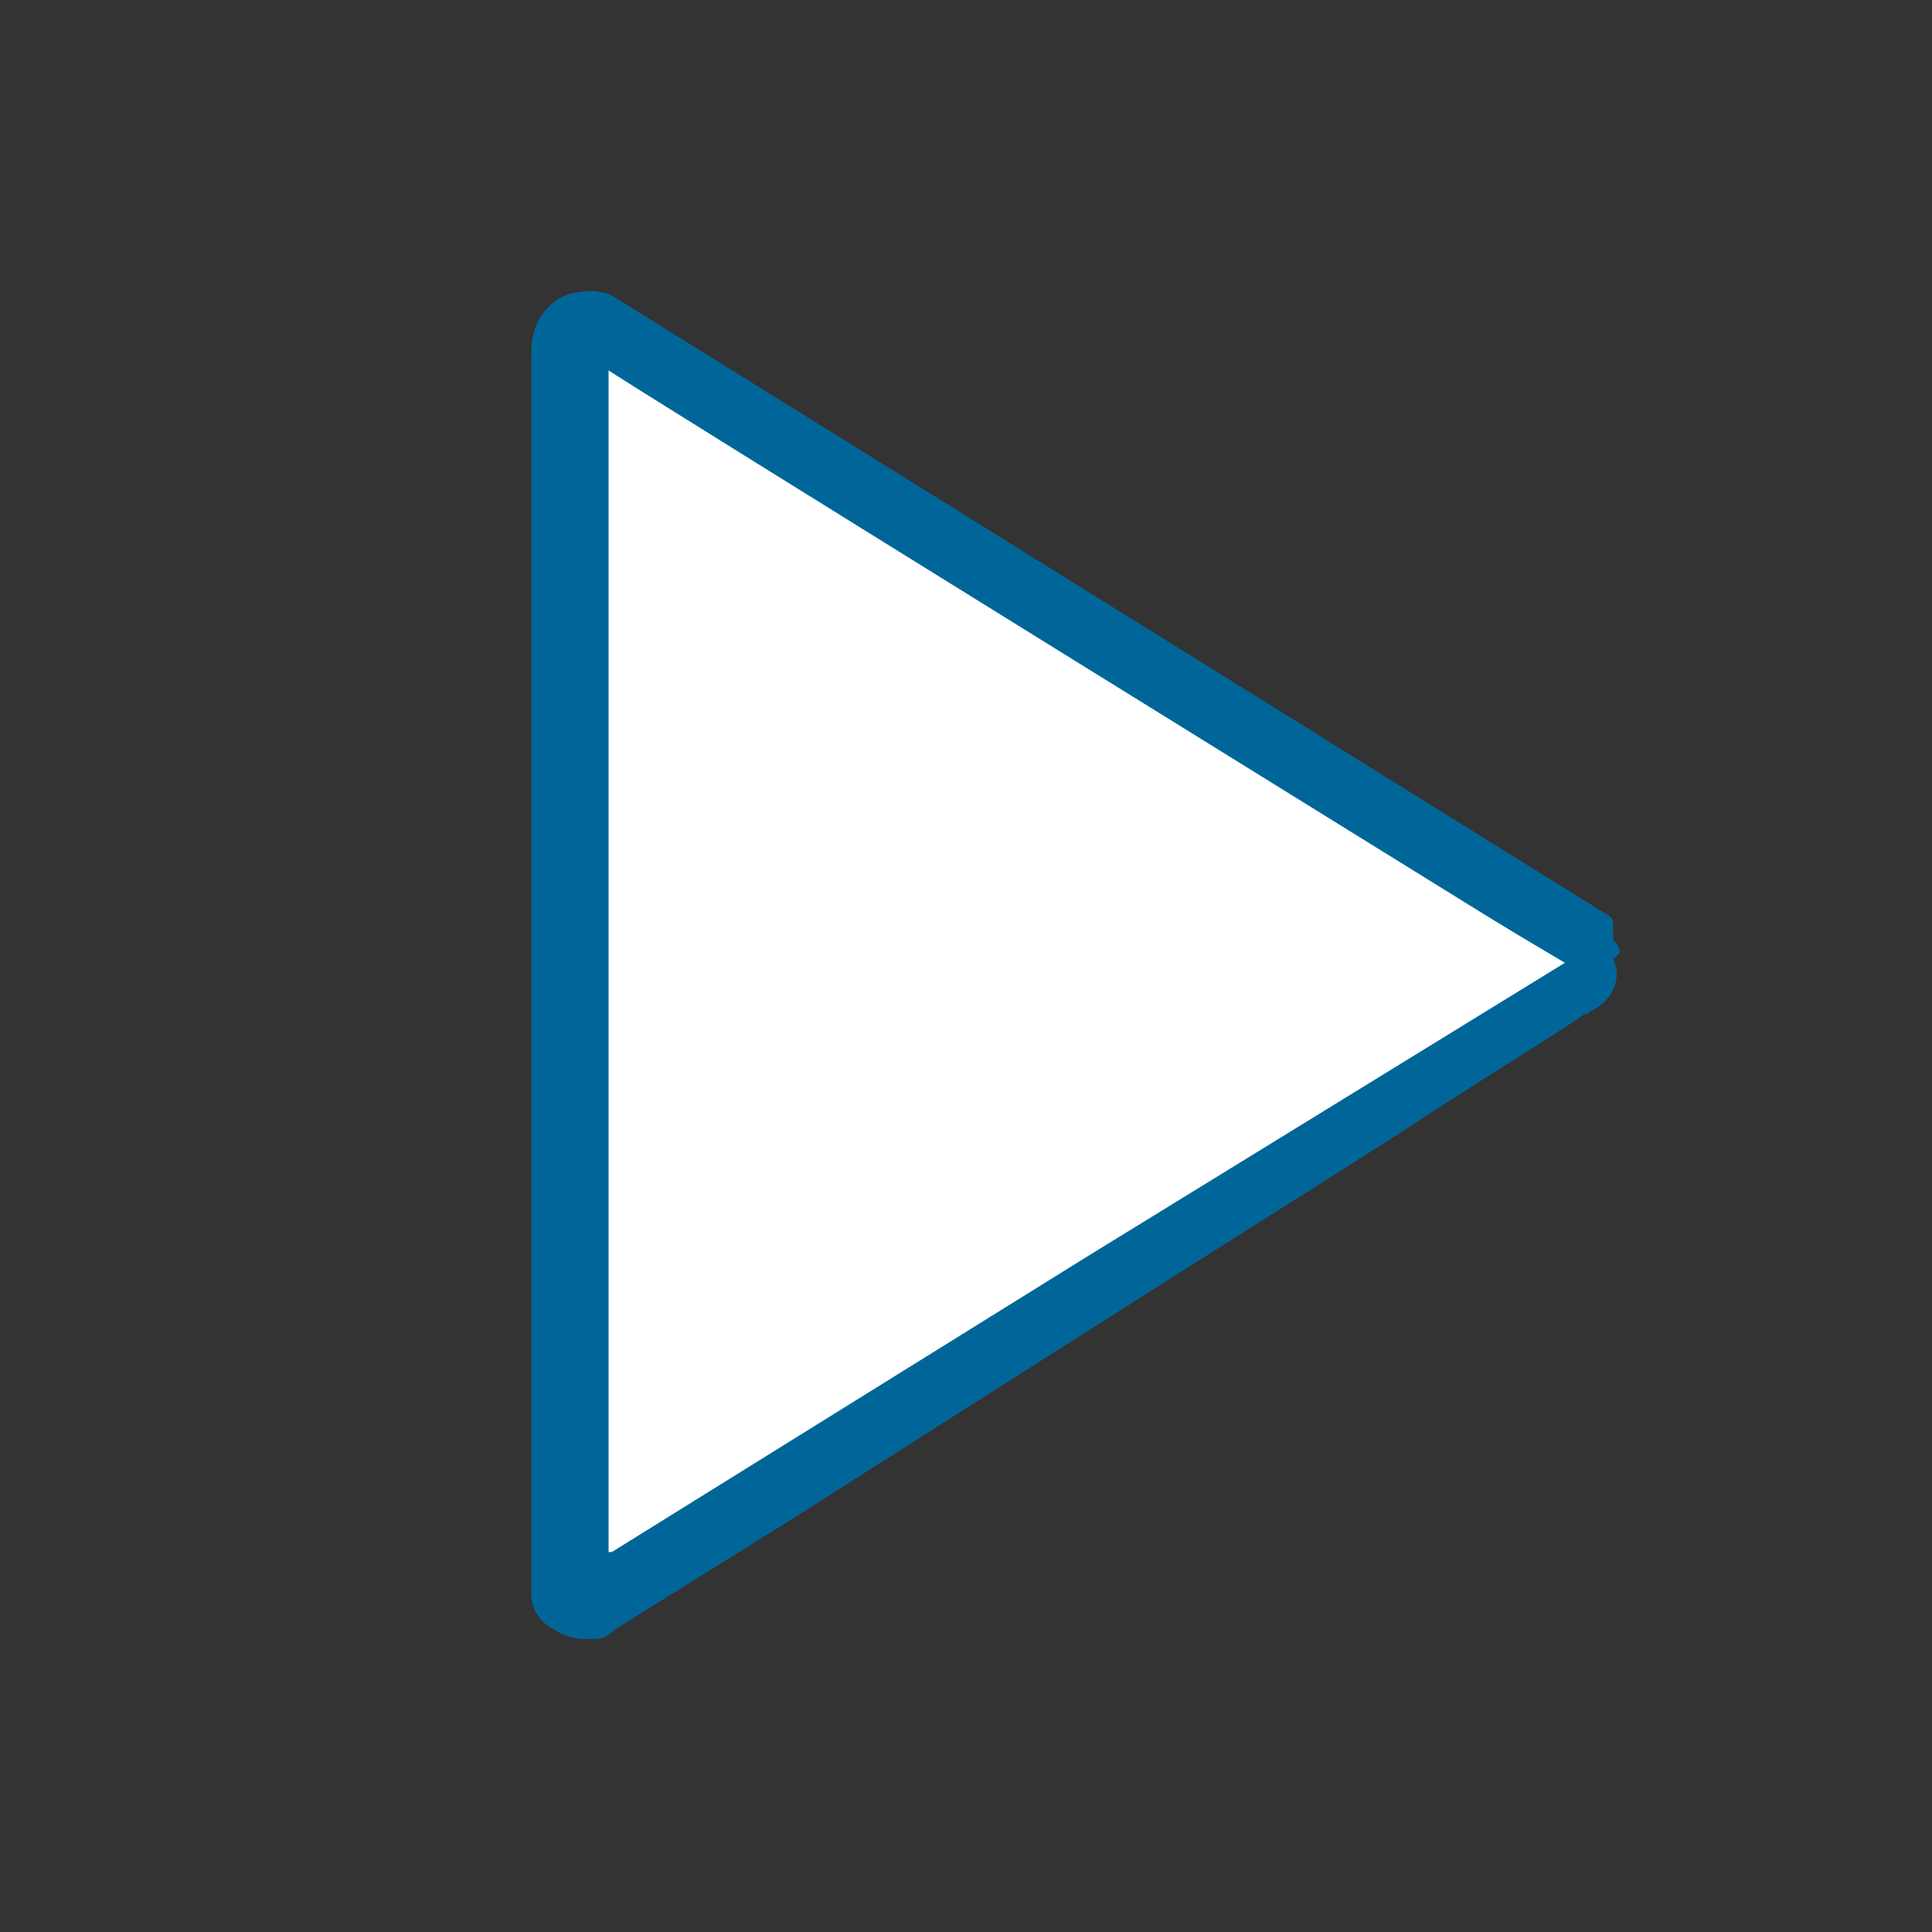 <?xml version="1.0" encoding="UTF-8"?>
<svg id="_圖層_1" data-name="圖層 1" xmlns="http://www.w3.org/2000/svg" version="1.1" viewBox="0 0 60 60">
  <rect x="0" y="0" width="60" height="60" fill="#333333" stroke="none"/>
  <defs>
    <style>
      .cls-1 {
        fill: none;
      }

      .cls-1, .cls-2, .cls-3 {
        stroke-width: 0px;
      }

      .cls-2 {
        fill: #069;
      }

      .cls-3 {
        fill: #fff;
      }
    </style>
  </defs>
  <rect class="cls-1" y="0" width="60" height="60"/>
  <g>
    <path class="cls-3" d="M49.4,29.5L18.6,10.3c-.4-.3-.9,0-.9.5v38.4c0,.5.5.8.9.5l30.8-19.2c.4-.2.4-.8,0-1Z"/>
    <path class="cls-2" d="M50.3,29.6c0-.2-.1-.3-.2-.4,0,0,0-.1,0-.2v-.2c0-.2,0-.3-.2-.4L19.2,9.3c-.4-.3-.9-.3-1.4-.2-.5.1-.9.5-1.1.9-.2.4-.2.8-.2,1.1v37.8c0,.1,0,.3,0,.6,0,.5.3.9.7,1.1.3.2.6.3,1,.3s.2,0,.3,0c.2,0,.4-.1.6-.3l5.3-3.3c8-5.1,13.7-8.7,18.9-12,3.2-2.1,4.9-3.1,5.9-3.8,0,0,.1,0,.2-.1.2-.1.4-.2.6-.5.2-.3.3-.7.1-1.1ZM18.9,48.2h0s0-14.3,0-14.3V11.5c-.1,0,27.2,16.9,27.2,16.9,1.3.8,2,1.2,2.5,1.5l-14.8,9.1-14.8,9.2Z"/>
  </g>
</svg>